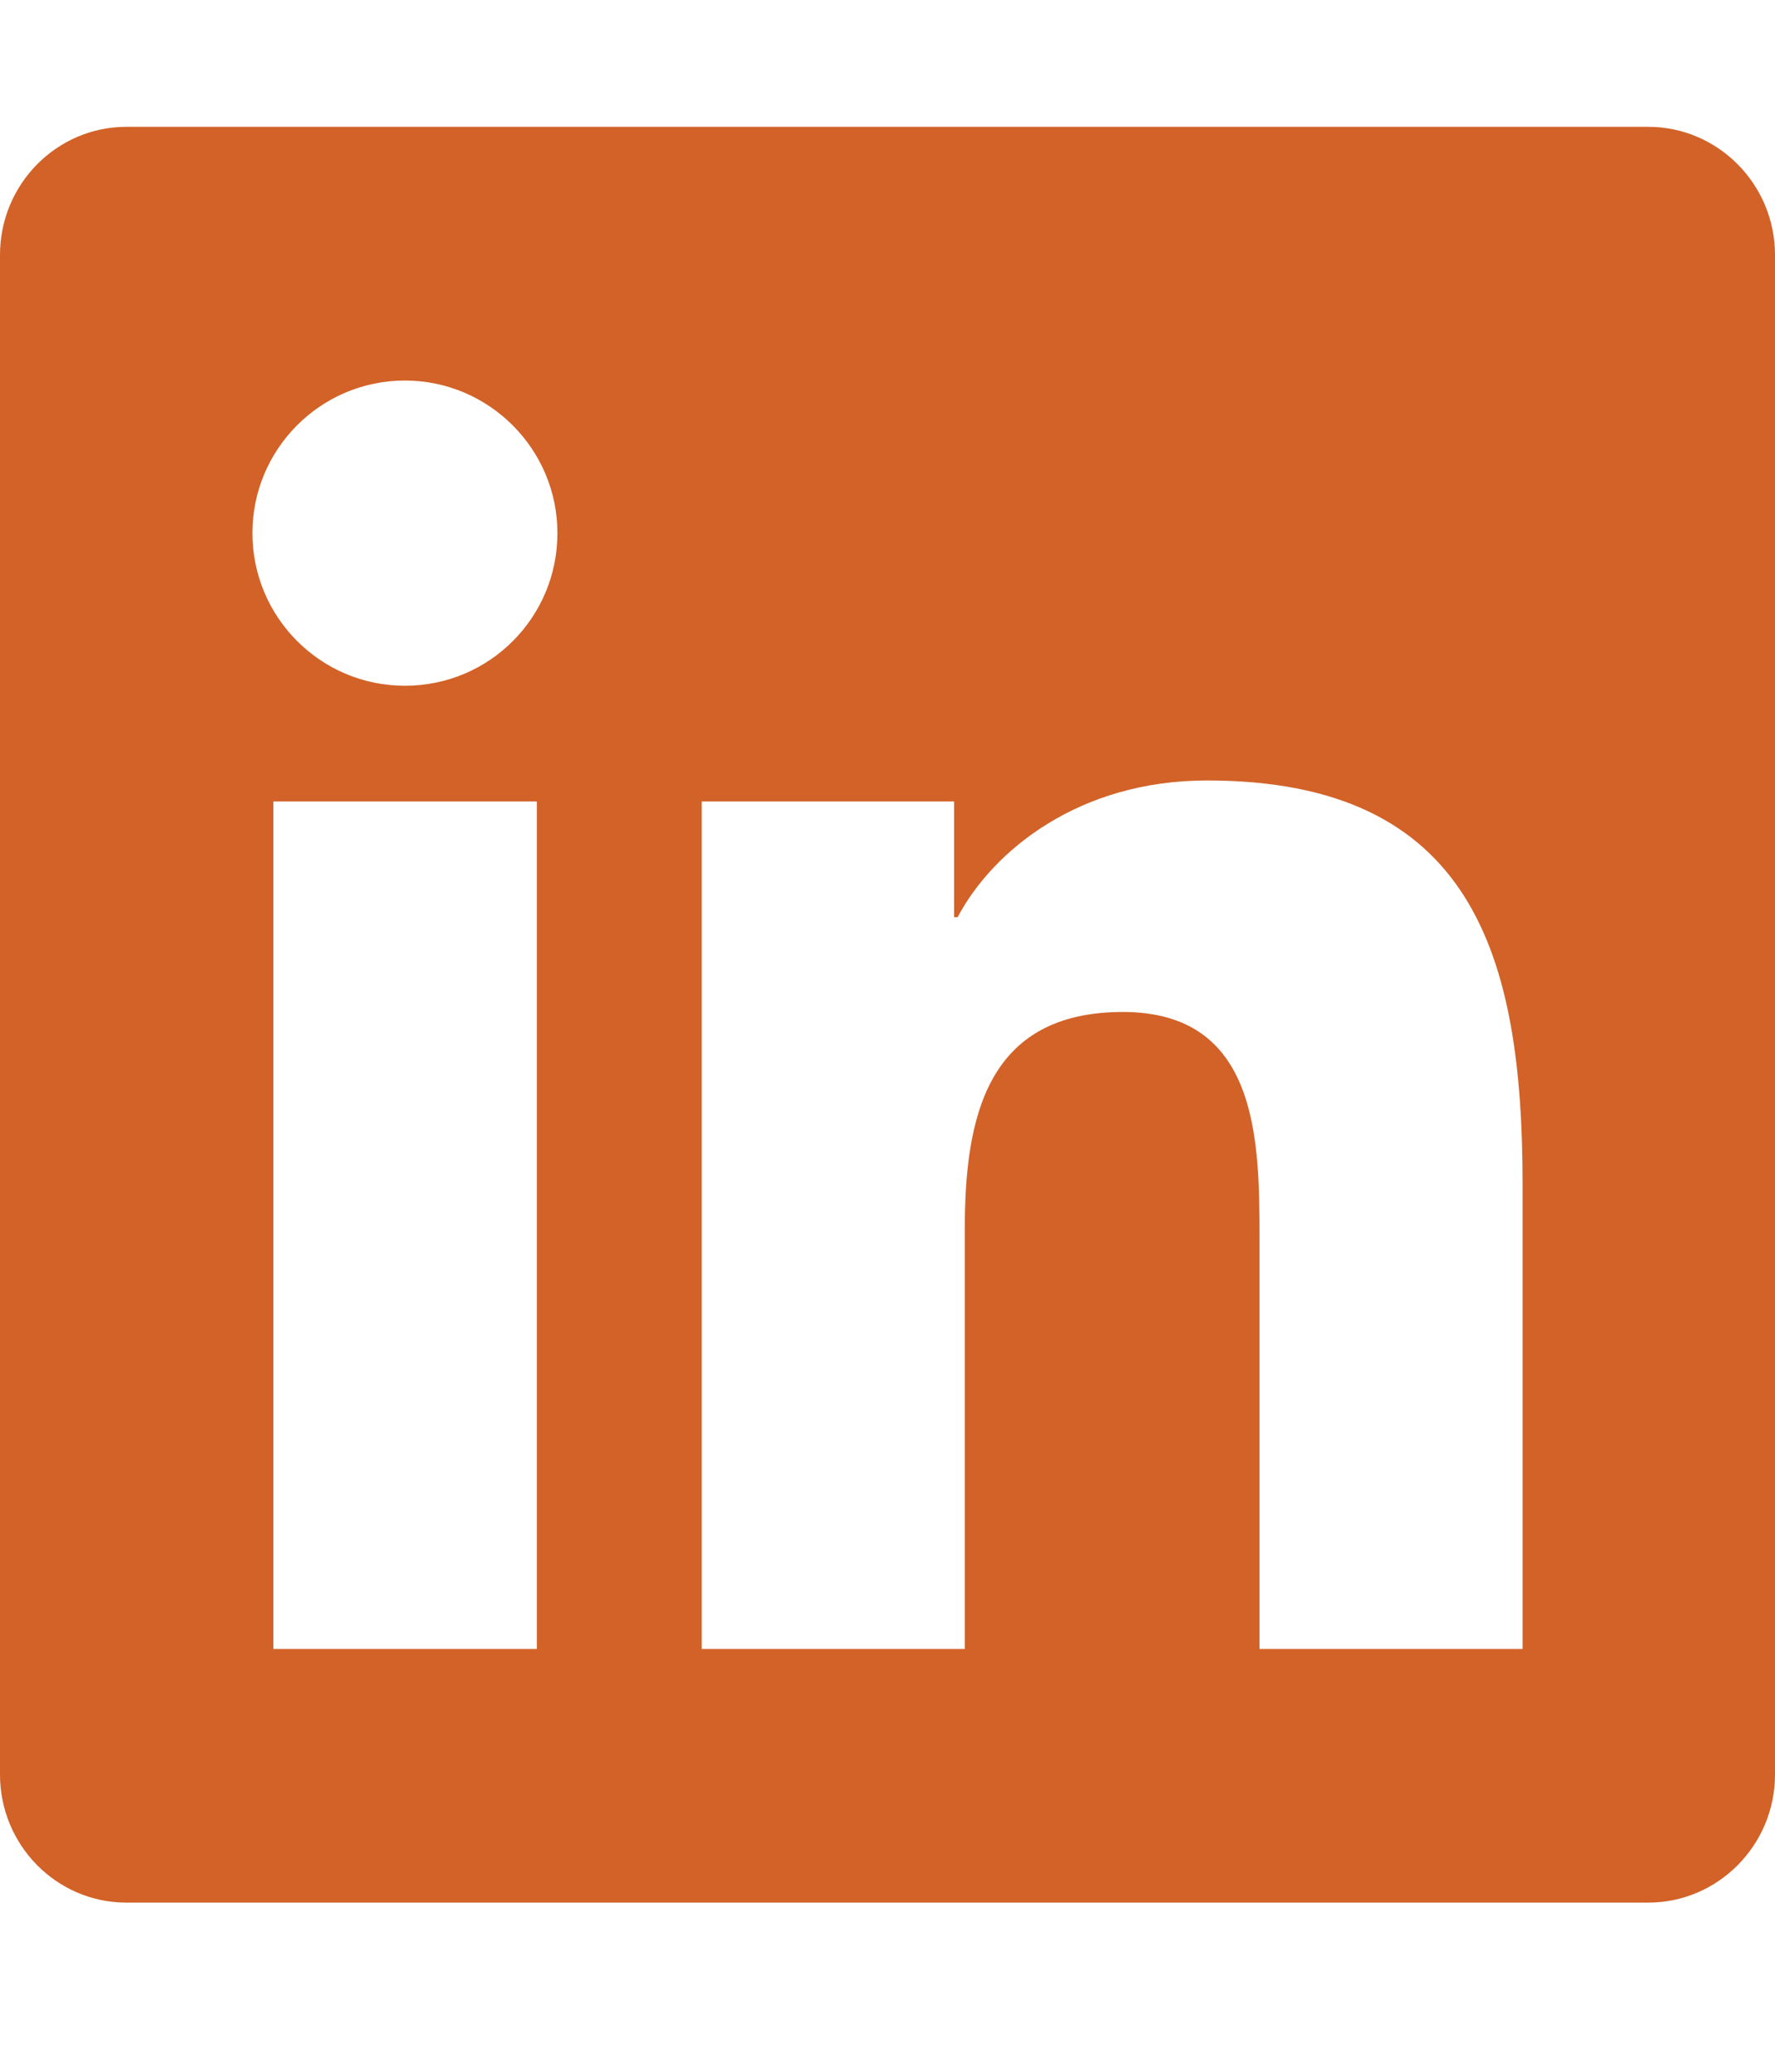 <svg width="24" height="28" viewBox="0 0 24 28" fill="none" xmlns="http://www.w3.org/2000/svg">
<path d="M22.286 1.714H1.709C0.766 1.714 0 2.491 0 3.445V23.984C0 24.938 0.766 25.714 1.709 25.714H22.286C23.229 25.714 24 24.938 24 23.984V3.445C24 2.491 23.229 1.714 22.286 1.714ZM7.254 22.286H3.696V10.832H7.259V22.286H7.254ZM5.475 9.268C4.334 9.268 3.413 8.341 3.413 7.205C3.413 6.07 4.334 5.143 5.475 5.143C6.611 5.143 7.537 6.07 7.537 7.205C7.537 8.347 6.616 9.268 5.475 9.268ZM20.587 22.286H17.03V16.714C17.03 15.386 17.004 13.677 15.182 13.677C13.329 13.677 13.045 15.123 13.045 16.618V22.286H9.488V10.832H12.9V12.396H12.948C13.425 11.496 14.588 10.548 16.318 10.548C19.918 10.548 20.587 12.921 20.587 16.007V22.286Z" fill="#D26228"/>
</svg>
